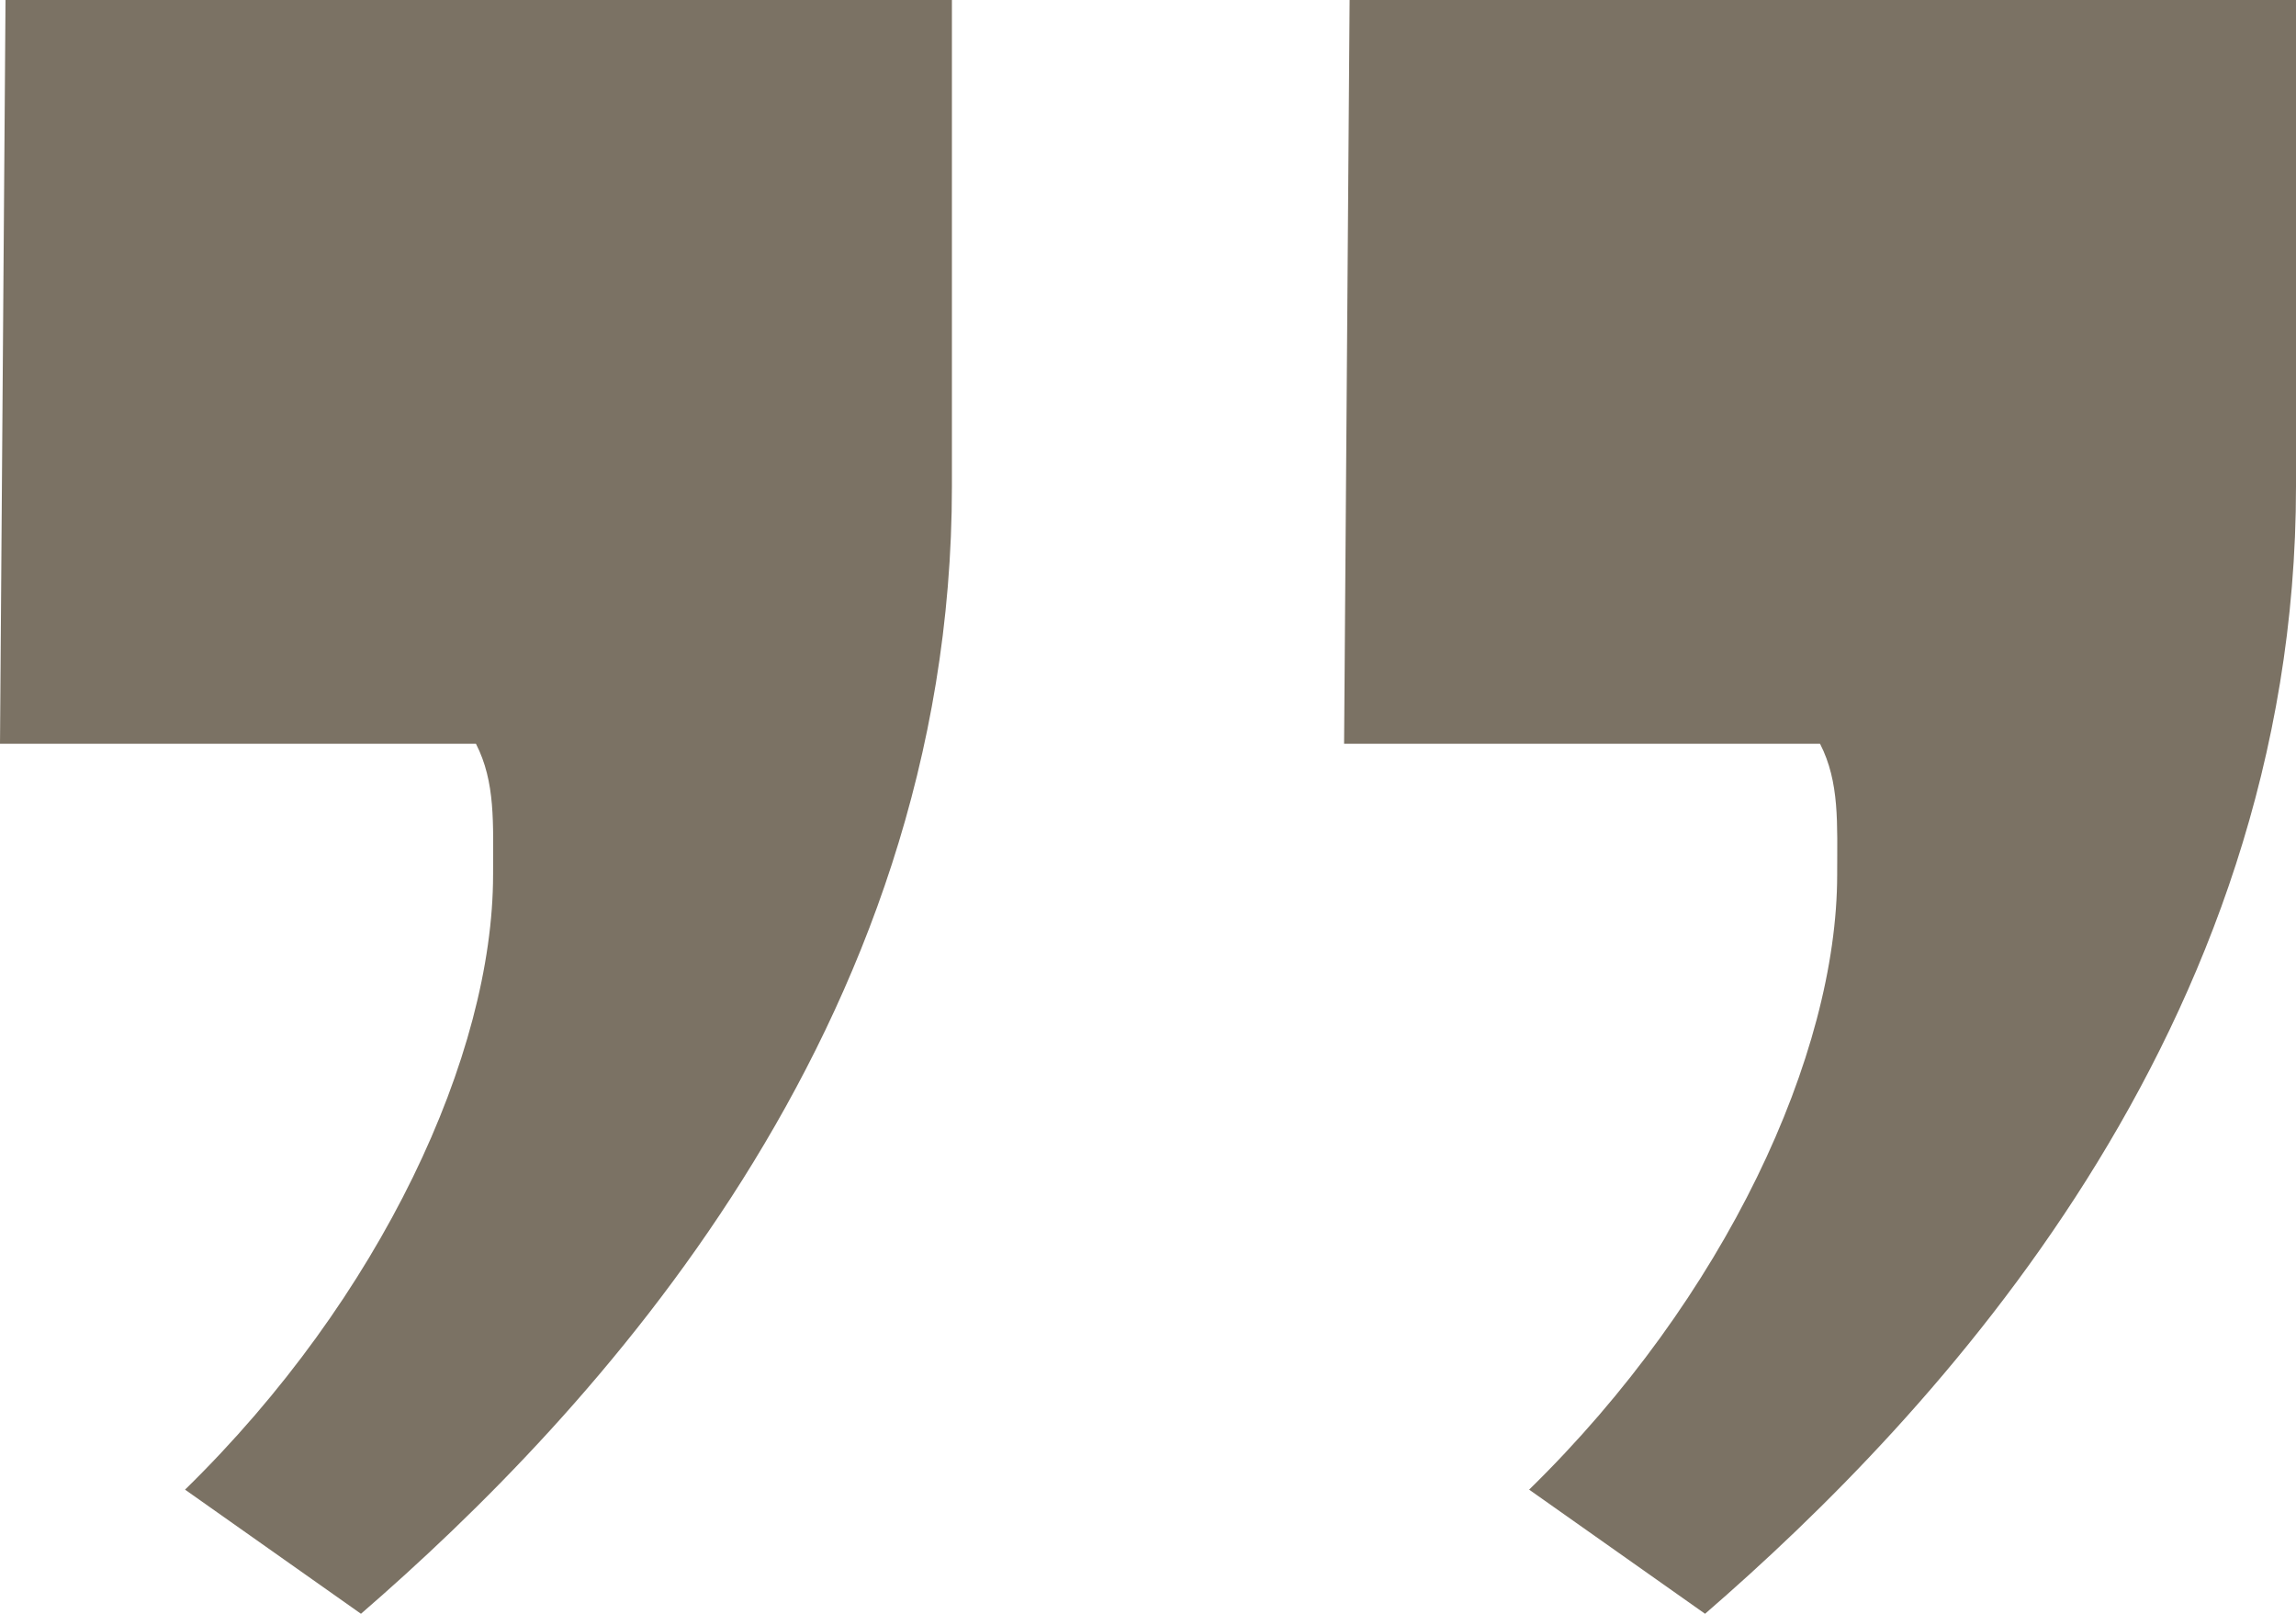 <?xml version="1.0" encoding="UTF-8"?> <svg xmlns="http://www.w3.org/2000/svg" width="37" height="26" viewBox="0 0 37 26" fill="none"><path d="M21.749 2.48141e-06L37 3.8147e-06C37 3.8147e-06 37 5.655 37 7.835C37 16.608 31.174 22.8 27.477 26L24.642 24C27.811 20.904 29.606 16.982 29.606 14.092C29.606 13.266 29.647 12.602 29.33 11.983C26.826 11.983 21.66 11.983 21.66 11.983L21.749 2.48141e-06Z" fill="#7B7264"></path><path d="M0.089 5.8781e-07L15.34 1.9211e-06C15.34 1.9211e-06 15.34 5.655 15.34 7.835C15.34 16.608 9.514 22.8 5.817 26L2.982 24C6.151 20.904 7.946 16.982 7.946 14.092C7.946 13.266 7.987 12.602 7.67 11.983C5.165 11.983 -2.58929e-06 11.983 -2.58929e-06 11.983L0.089 5.8781e-07Z" fill="#7B7264"></path></svg> 